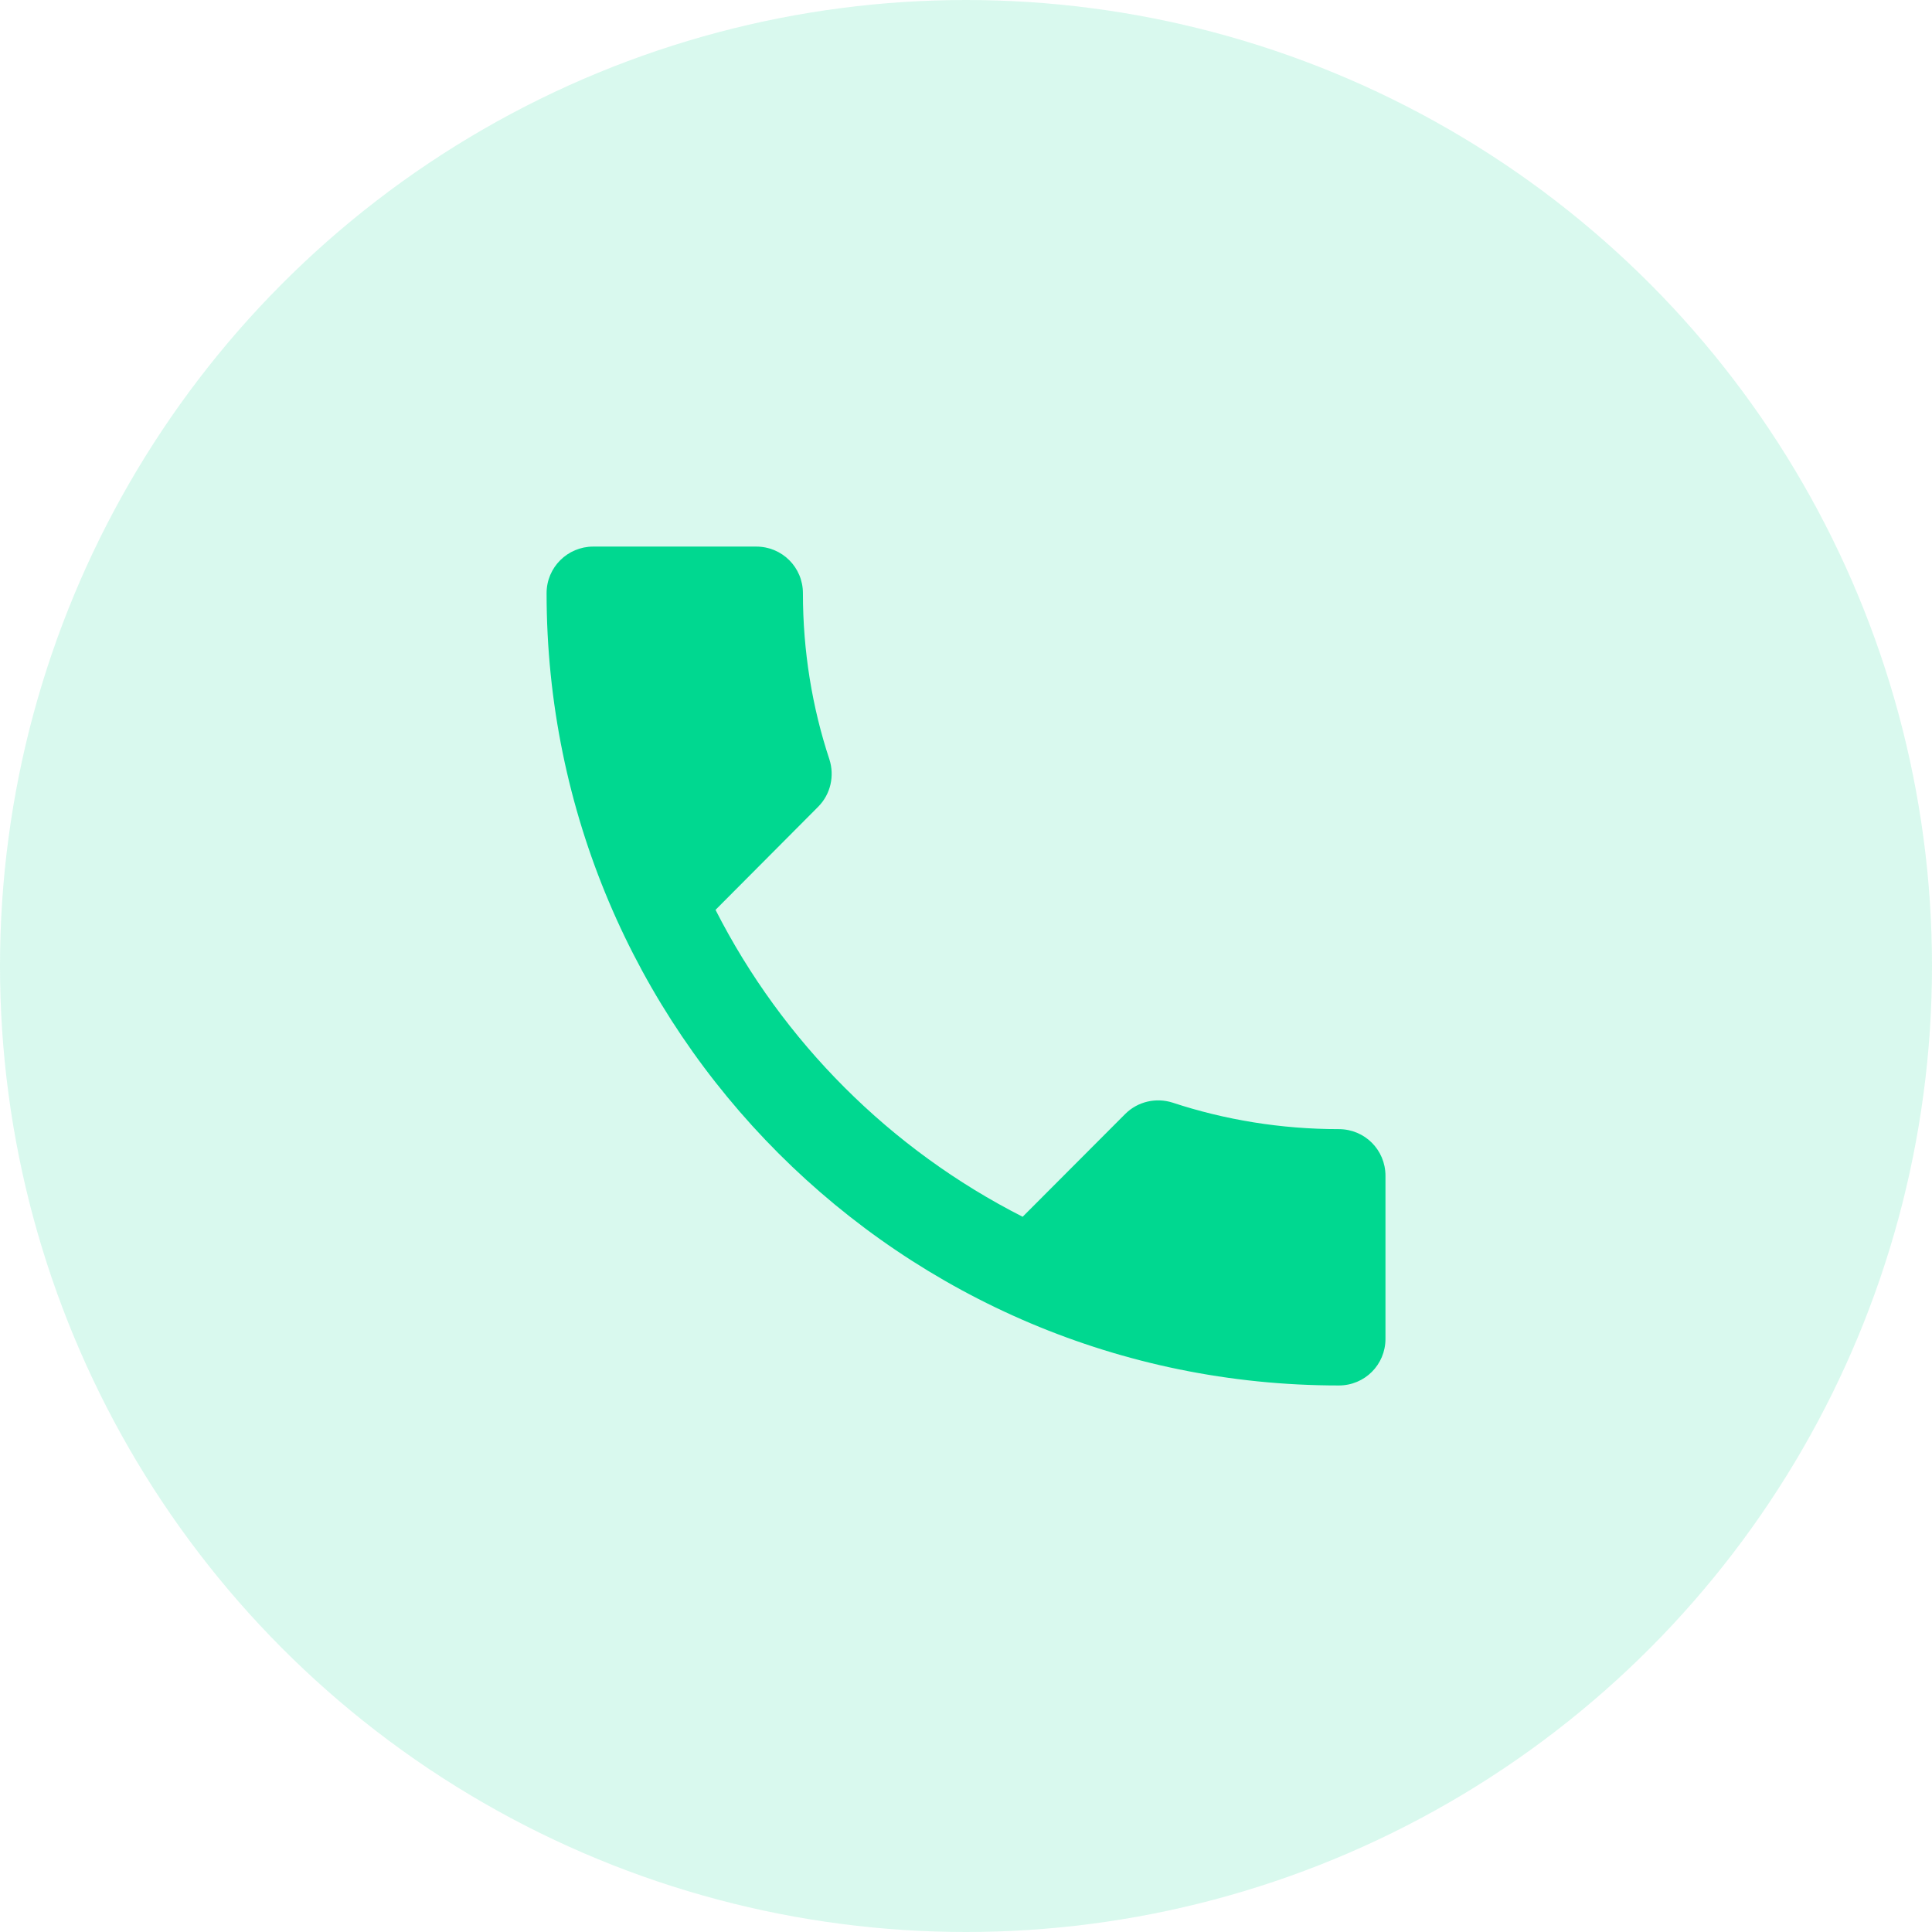 <svg width="34" height="34" viewBox="0 0 34 34" fill="none" xmlns="http://www.w3.org/2000/svg">
<circle cx="17" cy="17" r="17" fill="#00D890" fill-opacity="0.15"/>
<g clip-path="url(#clip0_1032_3507)">
<path d="M12.592 16.012C13.773 18.334 15.671 20.232 17.997 21.413L19.801 19.605C20.027 19.379 20.351 19.314 20.634 19.404C21.552 19.707 22.54 19.871 23.561 19.871C24.017 19.871 24.382 20.236 24.382 20.692V23.562C24.382 24.017 24.017 24.382 23.561 24.382C15.86 24.382 9.619 18.141 9.619 10.439C9.619 9.984 9.988 9.619 10.439 9.619H13.309C13.764 9.619 14.13 9.984 14.13 10.439C14.13 11.46 14.293 12.449 14.597 13.367C14.687 13.65 14.622 13.974 14.396 14.2L12.592 16.012Z" fill="#00D890"/>
</g>
<defs>
<clipPath id="clip0_1032_3507">
<rect width="19.684" height="19.684" fill="white" transform="translate(7.158 7.158)"/>
</clipPath>
</defs>
</svg>
